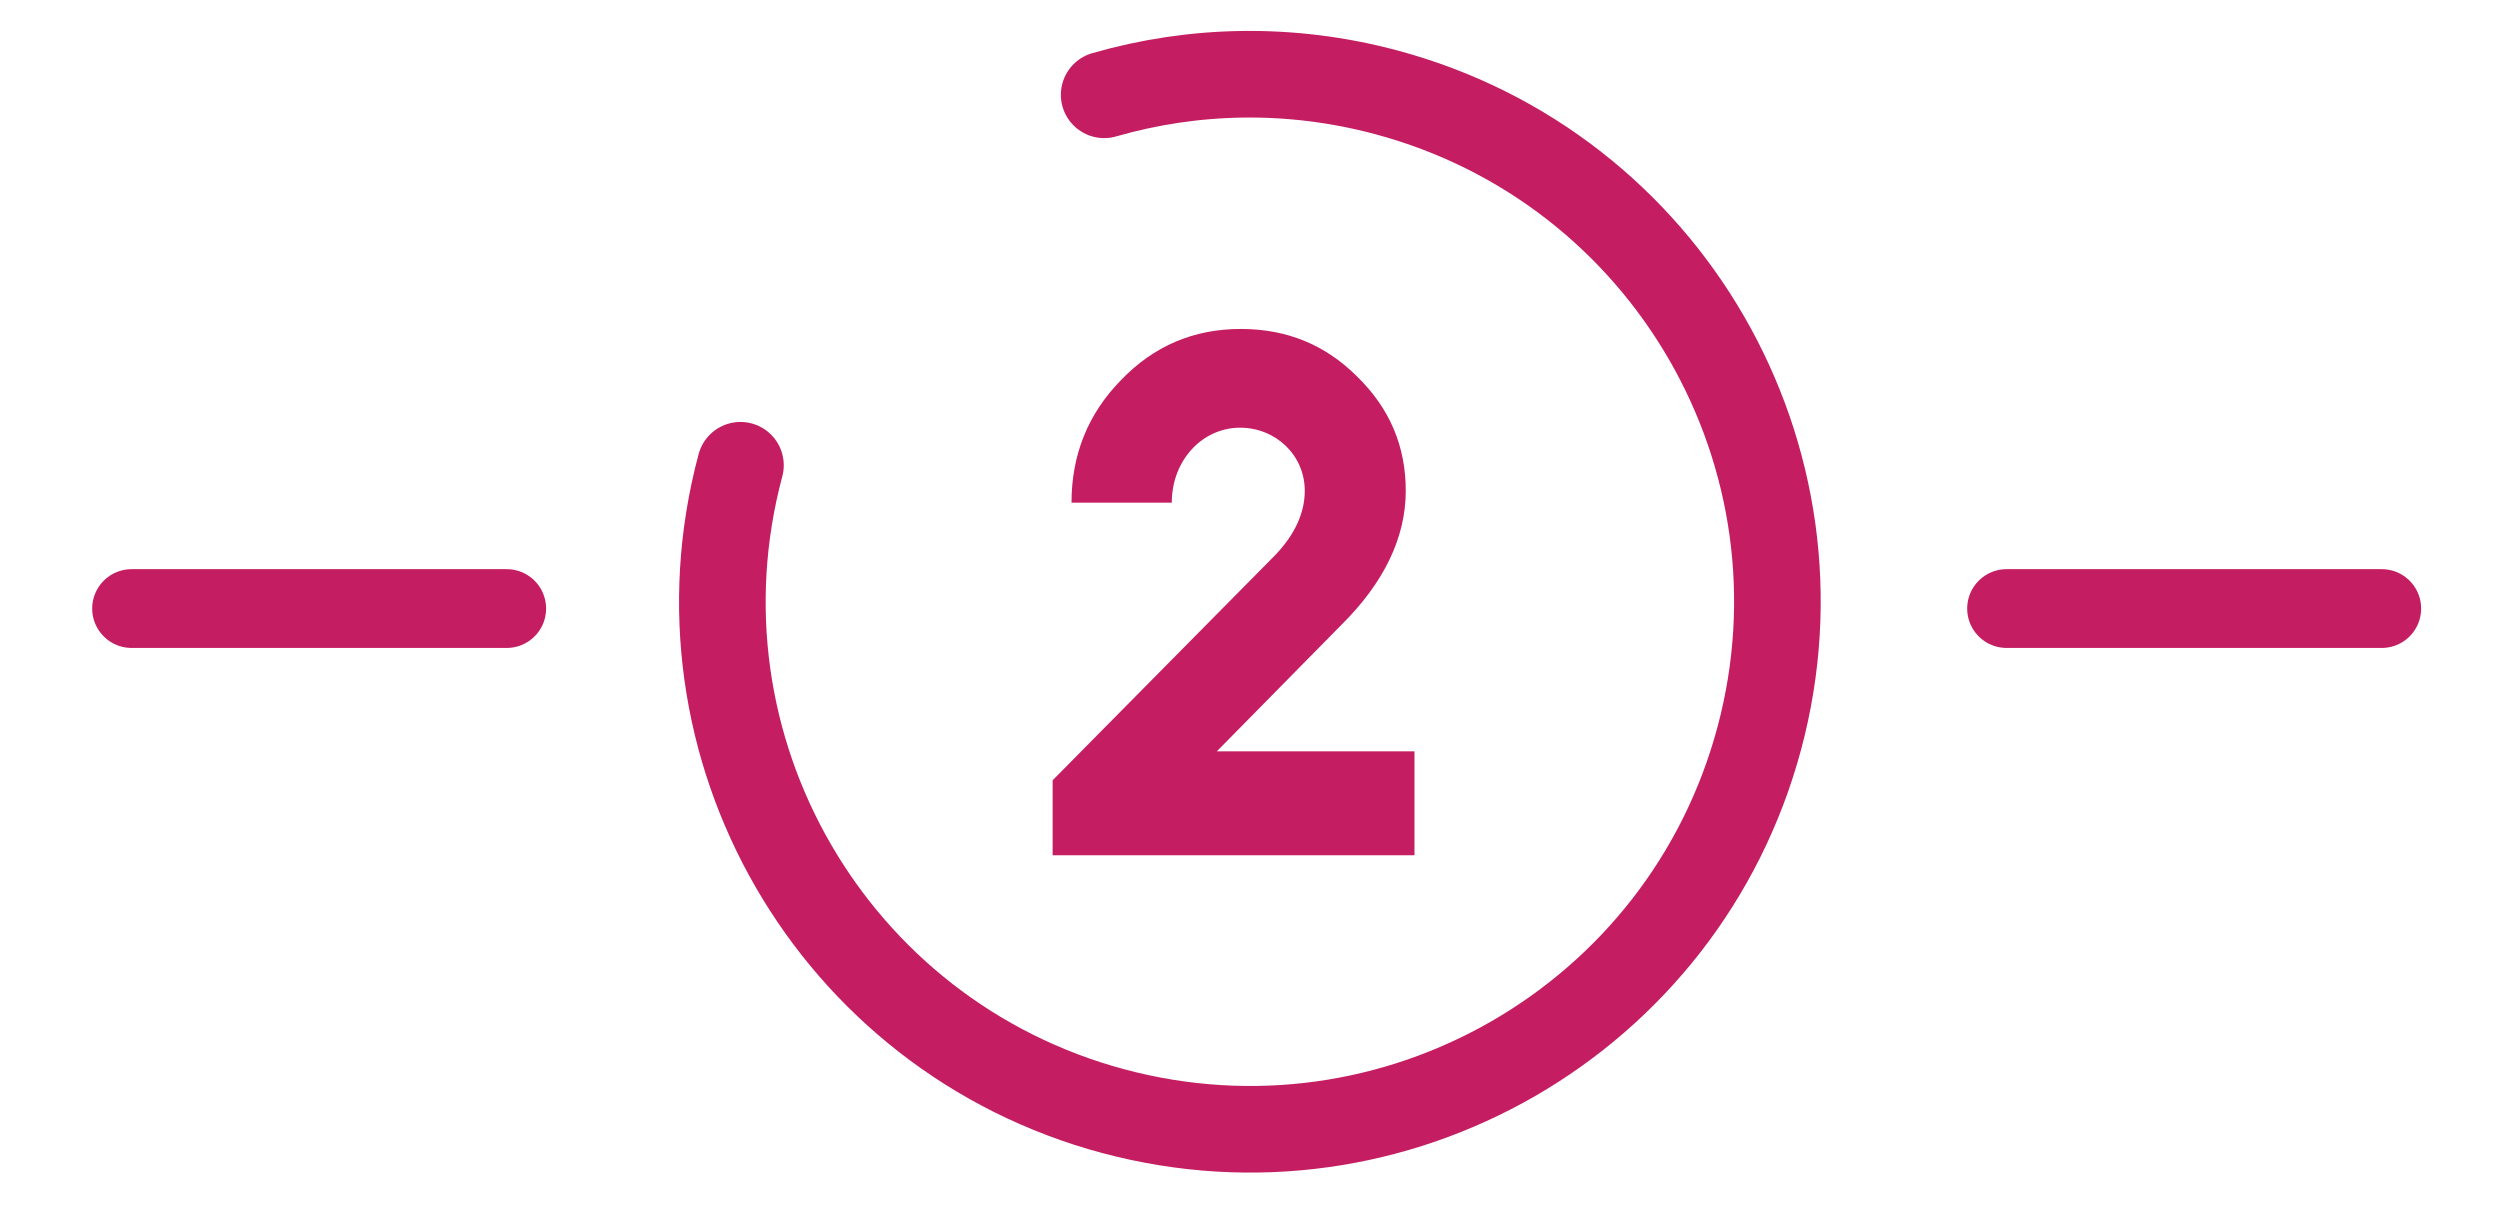 <?xml version="1.0" encoding="UTF-8"?>
<svg width="76px" height="37px" viewBox="0 0 76 37" version="1.1" xmlns="http://www.w3.org/2000/svg" xmlns:xlink="http://www.w3.org/1999/xlink">
    <!-- Generator: Sketch 53.2 (72643) - https://sketchapp.com -->
    <title>181211_pryntad_Icons_11</title>
    <desc>Created with Sketch.</desc>
    <g id="181211_pryntad_Icons_11" stroke="none" stroke-width="1" fill="none" fill-rule="evenodd">
        <g id="Group-4" transform="translate(4, 2)">
            <path d="M29.567,0.882 C32.276,0.101 35.225,0.024 38.146,0.807 C46.699,3.099 51.775,11.89 49.483,20.443 C47.191,28.996 38.4,34.072 29.847,31.78 C21.294,29.489 16.218,20.697 18.51,12.144" id="Stroke-1" stroke="#C51D61" stroke-width="2.633" stroke-linecap="round" stroke-linejoin="round"></path>
            <path d="M-1.74574067e-15,16.5 L11.404,16.5 M57,16.5 L68.405,16.5" id="Stroke-3" stroke="#C51D61" stroke-width="2.395" stroke-linecap="round" stroke-linejoin="round"></path>
            <path d="M39,24 L39,20.84 L32.992,20.84 L36.769,17.005 C38.072,15.718 38.735,14.342 38.735,12.92 C38.735,11.565 38.249,10.415 37.255,9.445 C36.283,8.475 35.112,8 33.721,8 C32.286,8 31.07,8.52 30.076,9.558 C29.082,10.573 28.574,11.815 28.574,13.281 L31.622,13.281 C31.622,11.994 32.55,11.002 33.699,11.002 C34.781,11.002 35.665,11.837 35.665,12.92 C35.665,13.575 35.378,14.229 34.781,14.86 L28,21.72 L28,24 L39,24" id="Fill-5" fill="#C51D61"></path>
        </g>
    </g>
</svg>